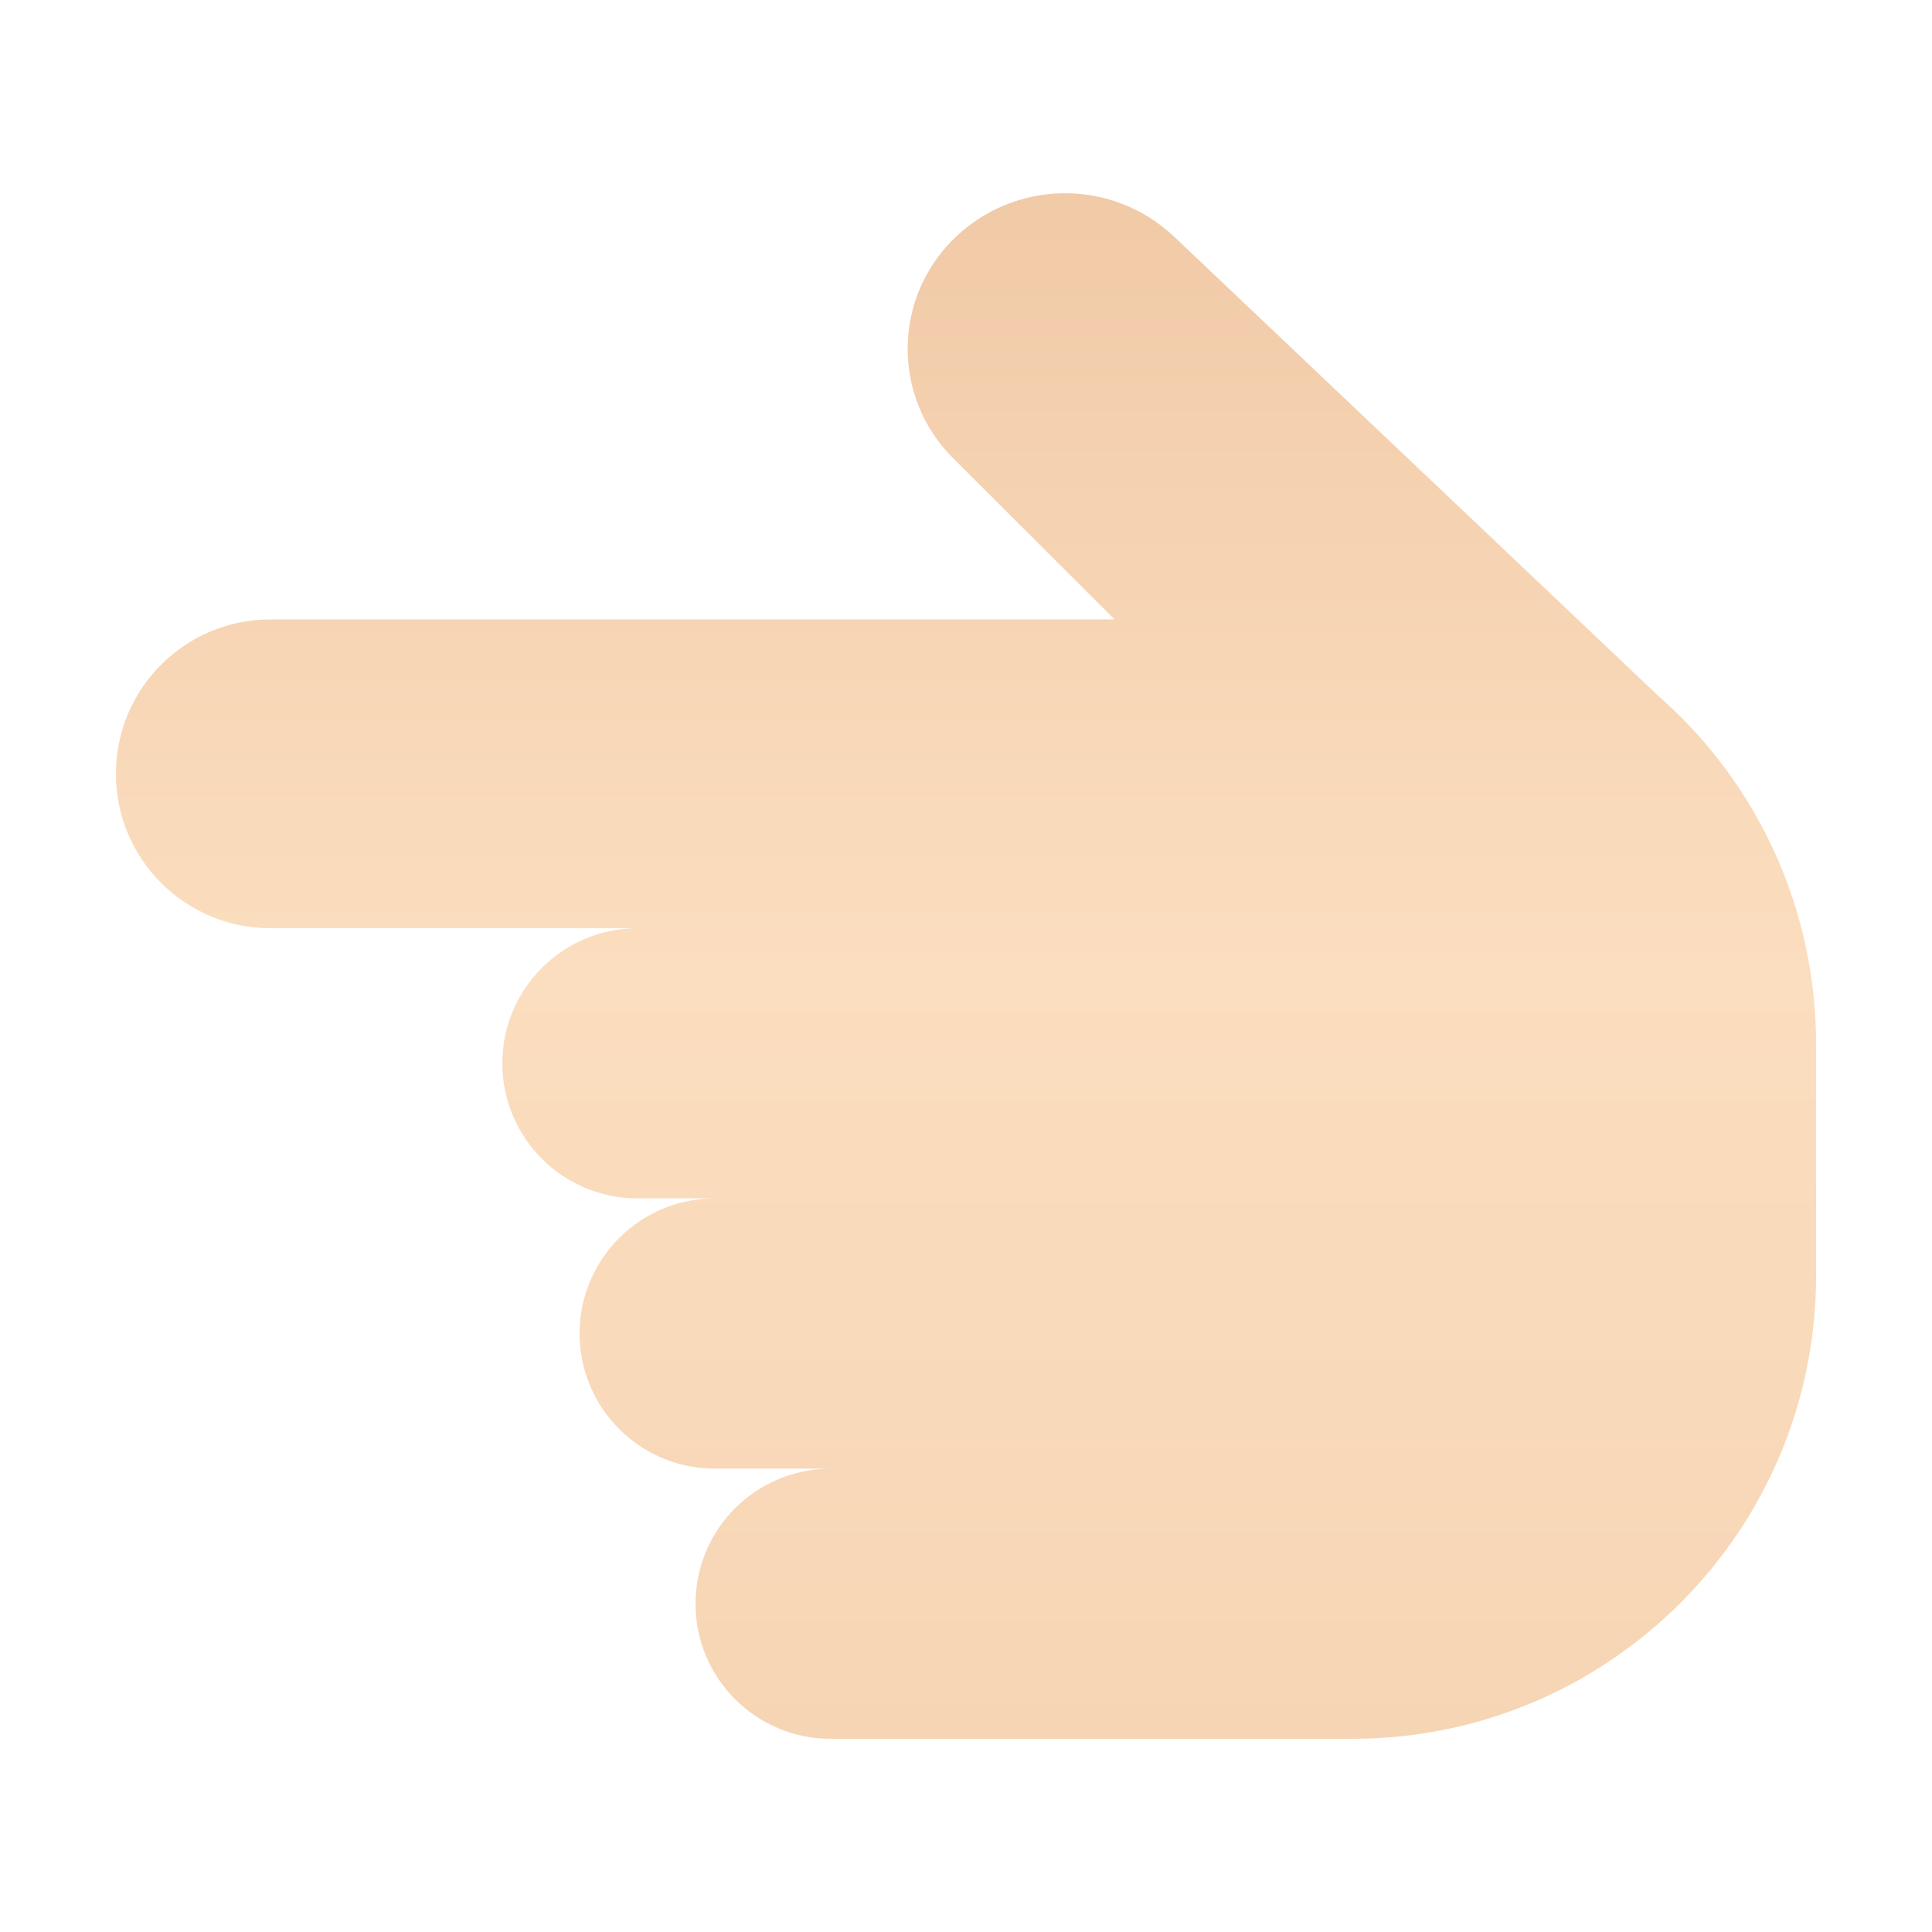 <svg xmlns="http://www.w3.org/2000/svg" xmlns:xlink="http://www.w3.org/1999/xlink" fill="none" version="1.1" width="18" height="18" viewBox="0 0 18 18"><defs><clipPath id="master_svg0_23_5648"><rect x="0" y="18" width="18" height="18" rx="0"/></clipPath><filter id="master_svg1_23_5651" filterUnits="objectBoundingBox" color-interpolation-filters="sRGB" x="0" y="0" width="1" height="1"><feFlood flood-opacity="0" result="BackgroundImageFix"/><feBlend mode="normal" in="SourceGraphic" in2="BackgroundImageFix" result="shape"/><feColorMatrix in="SourceAlpha" type="matrix" result="hardAlpha" values="0 0 0 0 0 0 0 0 0 0 0 0 0 0 0 0 0 0 127 0"/><feOffset dy="0" dx="0"/><feGaussianBlur stdDeviation="0.9"/><feComposite in2="hardAlpha" operator="arithmetic" k2="-1" k3="1"/><feColorMatrix type="matrix" values="0 0 0 0 0.749 0 0 0 0 0.463 0 0 0 0 0.31 0 0 0 1 0"/><feBlend mode="normal" in2="shape" result="effect1_innerShadow"/></filter><linearGradient x1="0.5" y1="0" x2="0.5" y2="1" id="master_svg2_23_49415"><stop offset="0%" stop-color="#F6D5B4" stop-opacity="1"/><stop offset="49.286%" stop-color="#FBDEBF" stop-opacity="1"/><stop offset="97.857%" stop-color="#F1CAA7" stop-opacity="1"/></linearGradient></defs><g transform="matrix(1,0,0,-1,0,36)" clip-path="url(#master_svg0_23_5648)"><g filter="url(#master_svg1_23_5651)"><path d="M12.6,19.8C14.986,19.8,16.92,21.732,16.92,24.115L16.92,26.273C16.921,27.513,16.388,28.692,15.457,29.51L10.94,33.794C10.359,34.345,9.445,34.333,8.878,33.767C8.316,33.206,8.316,32.295,8.878,31.733L10.384,30.229L2.52,30.229C1.724,30.229,1.08,29.585,1.08,28.79C1.08,27.996,1.725,27.351,2.52,27.352L5.94,27.352C5.244,27.352,4.68,26.788,4.68,26.093C4.68,25.398,5.245,24.834,5.94,24.835L6.66,24.835C5.964,24.835,5.4,24.271,5.4,23.576C5.4,22.88,5.965,22.317,6.66,22.317L7.74,22.317C7.044,22.317,6.48,21.754,6.48,21.058C6.48,20.363,7.045,19.799,7.74,19.8L12.6,19.8Z" fill="url(#master_svg2_23_49415)" fill-opacity="1" style="mix-blend-mode:passthrough"/></g></g></svg>